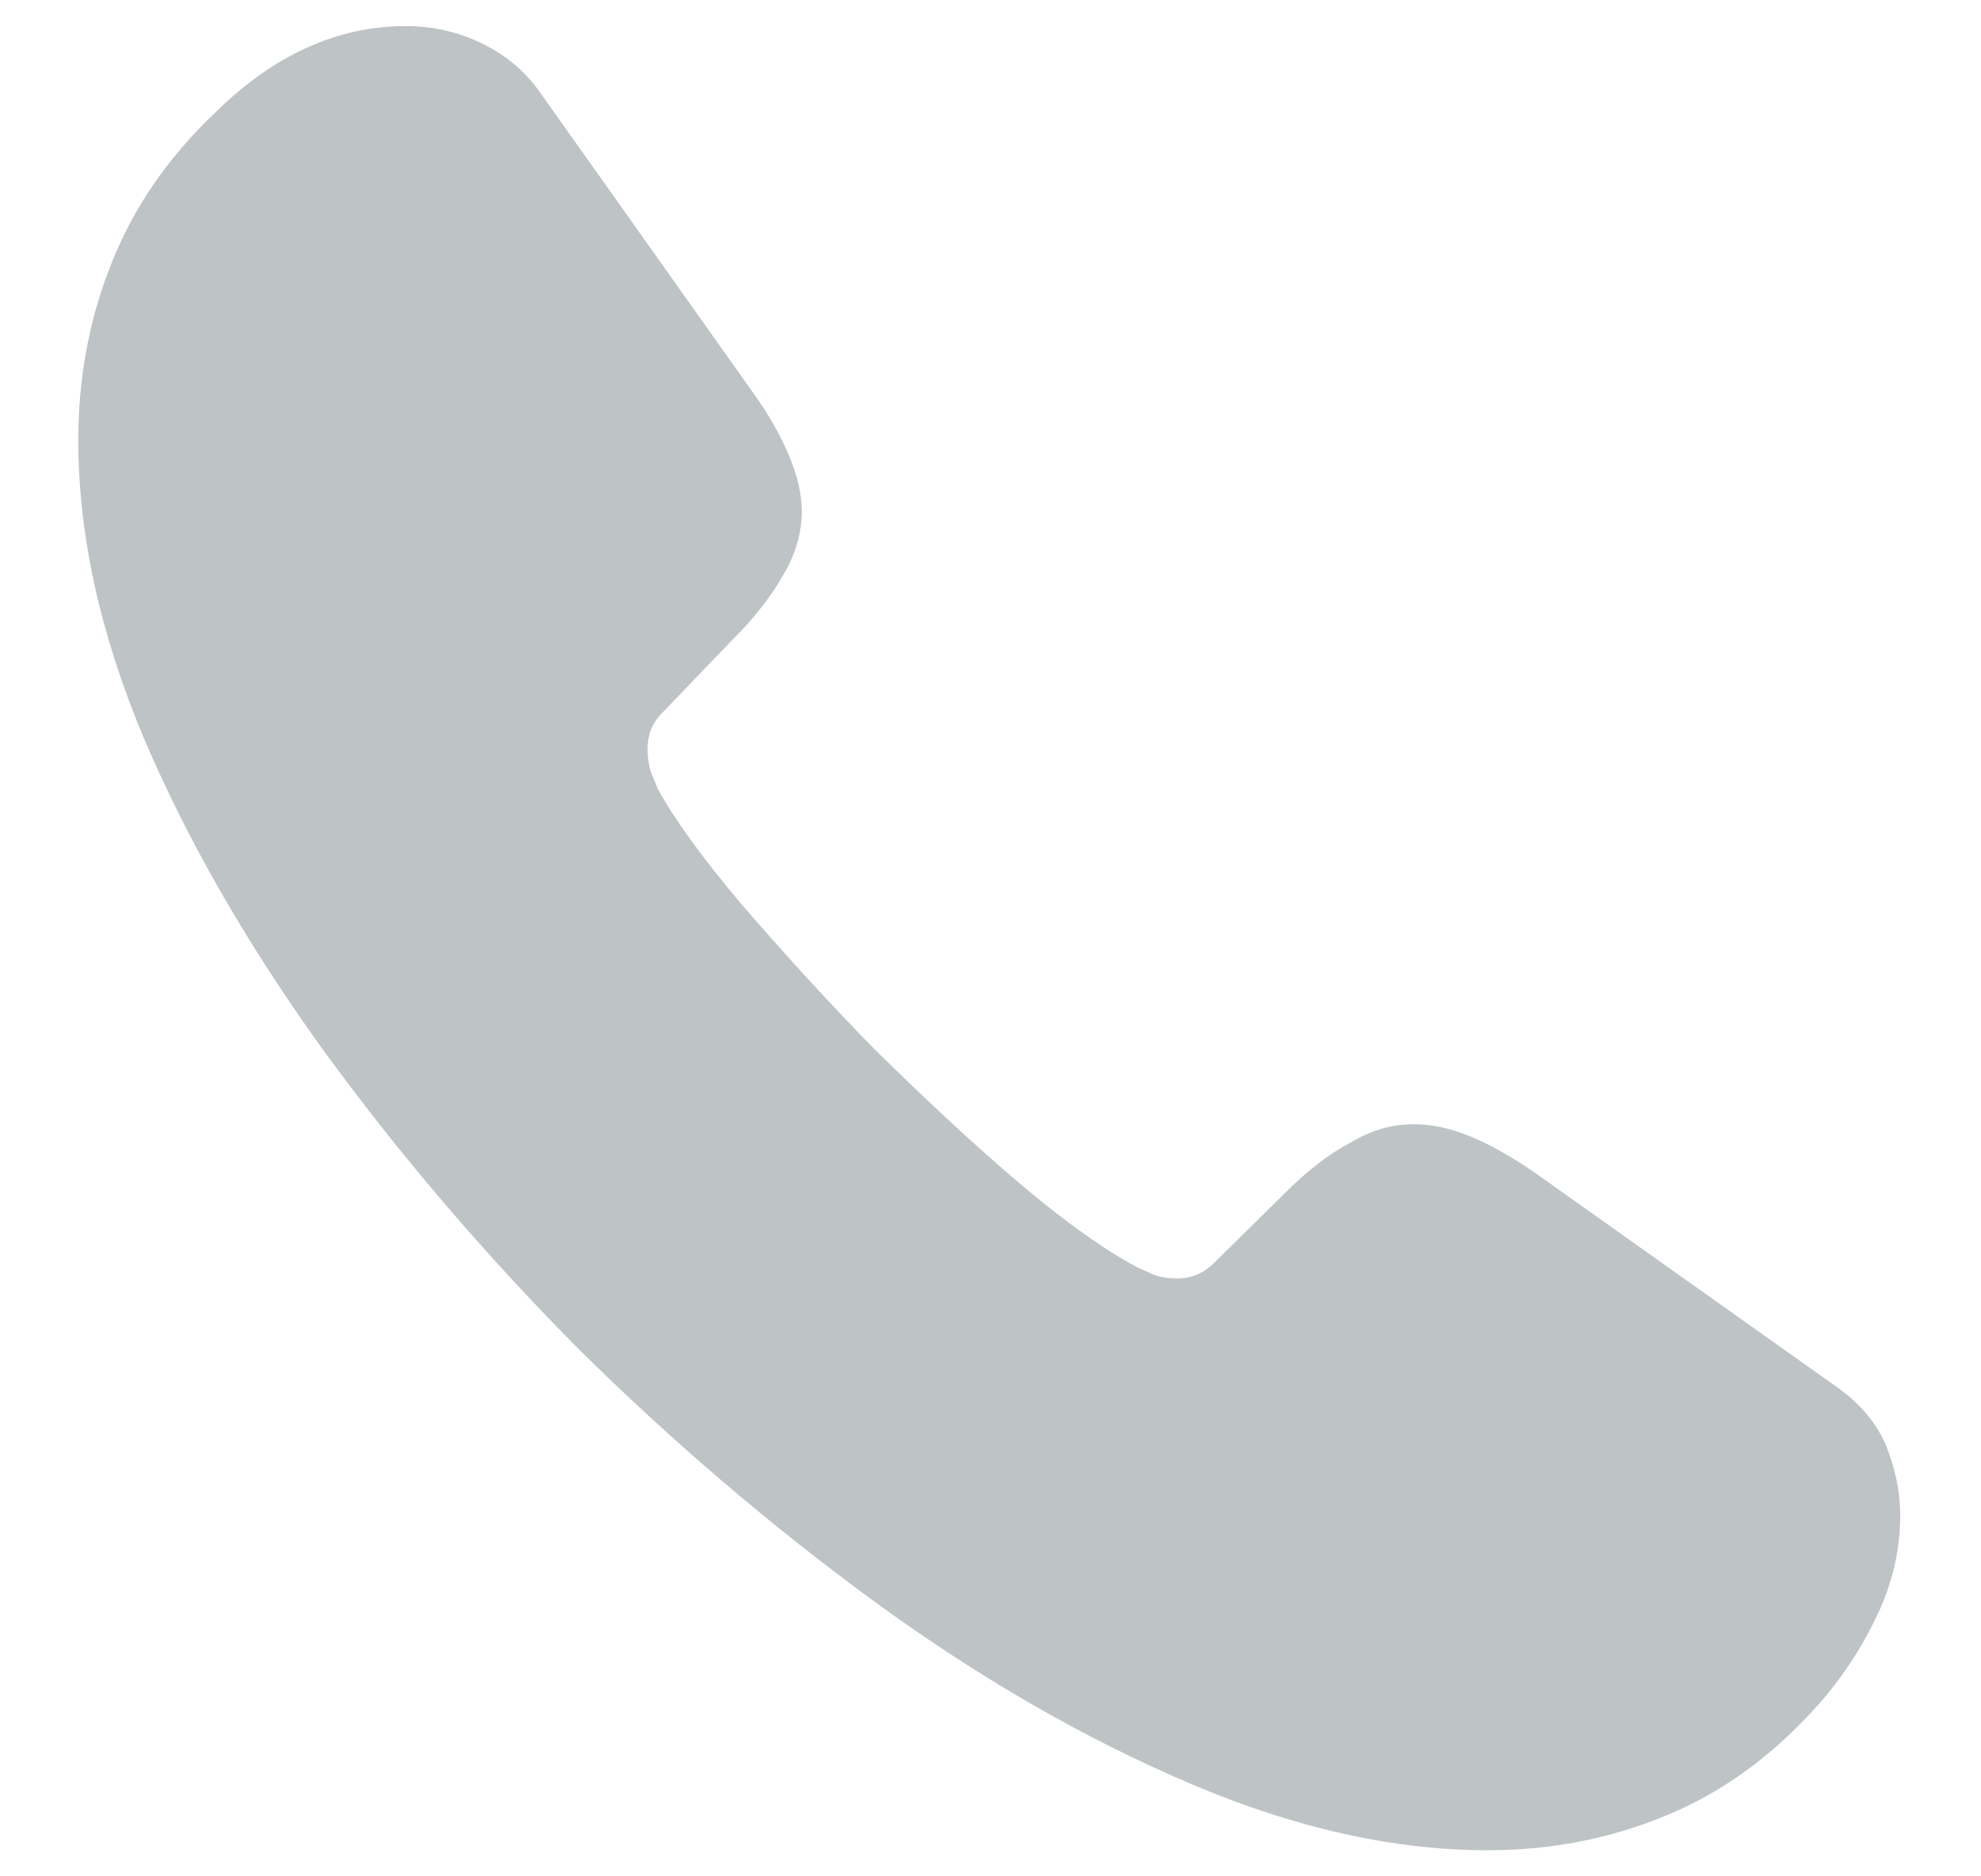 <svg width="19" height="18" viewBox="0 0 19 18" fill="none" xmlns="http://www.w3.org/2000/svg">
<path d="M18.225 14.539C18.225 14.854 18.155 15.178 18.006 15.492C17.857 15.807 17.665 16.105 17.411 16.385C16.982 16.858 16.51 17.199 15.976 17.418C15.451 17.636 14.882 17.75 14.27 17.75C13.377 17.75 12.423 17.54 11.417 17.111C10.411 16.683 9.405 16.105 8.407 15.379C7.401 14.644 6.447 13.83 5.537 12.929C4.636 12.019 3.822 11.065 3.096 10.068C2.378 9.07 1.801 8.072 1.381 7.084C0.961 6.086 0.751 5.133 0.751 4.223C0.751 3.627 0.856 3.059 1.066 2.534C1.276 2 1.608 1.51 2.072 1.073C2.632 0.521 3.245 0.25 3.892 0.25C4.137 0.25 4.382 0.302 4.601 0.407C4.828 0.512 5.03 0.67 5.187 0.897L7.217 3.759C7.375 3.978 7.488 4.179 7.567 4.371C7.646 4.555 7.69 4.739 7.69 4.905C7.69 5.115 7.628 5.325 7.506 5.526C7.392 5.728 7.226 5.938 7.016 6.147L6.351 6.839C6.255 6.935 6.211 7.049 6.211 7.189C6.211 7.259 6.22 7.32 6.237 7.39C6.263 7.46 6.29 7.513 6.307 7.565C6.465 7.854 6.736 8.23 7.121 8.685C7.515 9.14 7.935 9.604 8.39 10.068C8.862 10.531 9.317 10.96 9.781 11.354C10.236 11.739 10.612 12.001 10.91 12.159C10.953 12.176 11.006 12.203 11.067 12.229C11.137 12.255 11.207 12.264 11.286 12.264C11.435 12.264 11.548 12.211 11.645 12.115L12.31 11.459C12.528 11.24 12.738 11.074 12.94 10.969C13.141 10.846 13.342 10.785 13.561 10.785C13.727 10.785 13.902 10.82 14.095 10.899C14.287 10.977 14.488 11.091 14.707 11.24L17.603 13.296C17.831 13.454 17.988 13.637 18.085 13.856C18.172 14.075 18.225 14.294 18.225 14.539Z" fill="#BEC3C5"/>
</svg>
